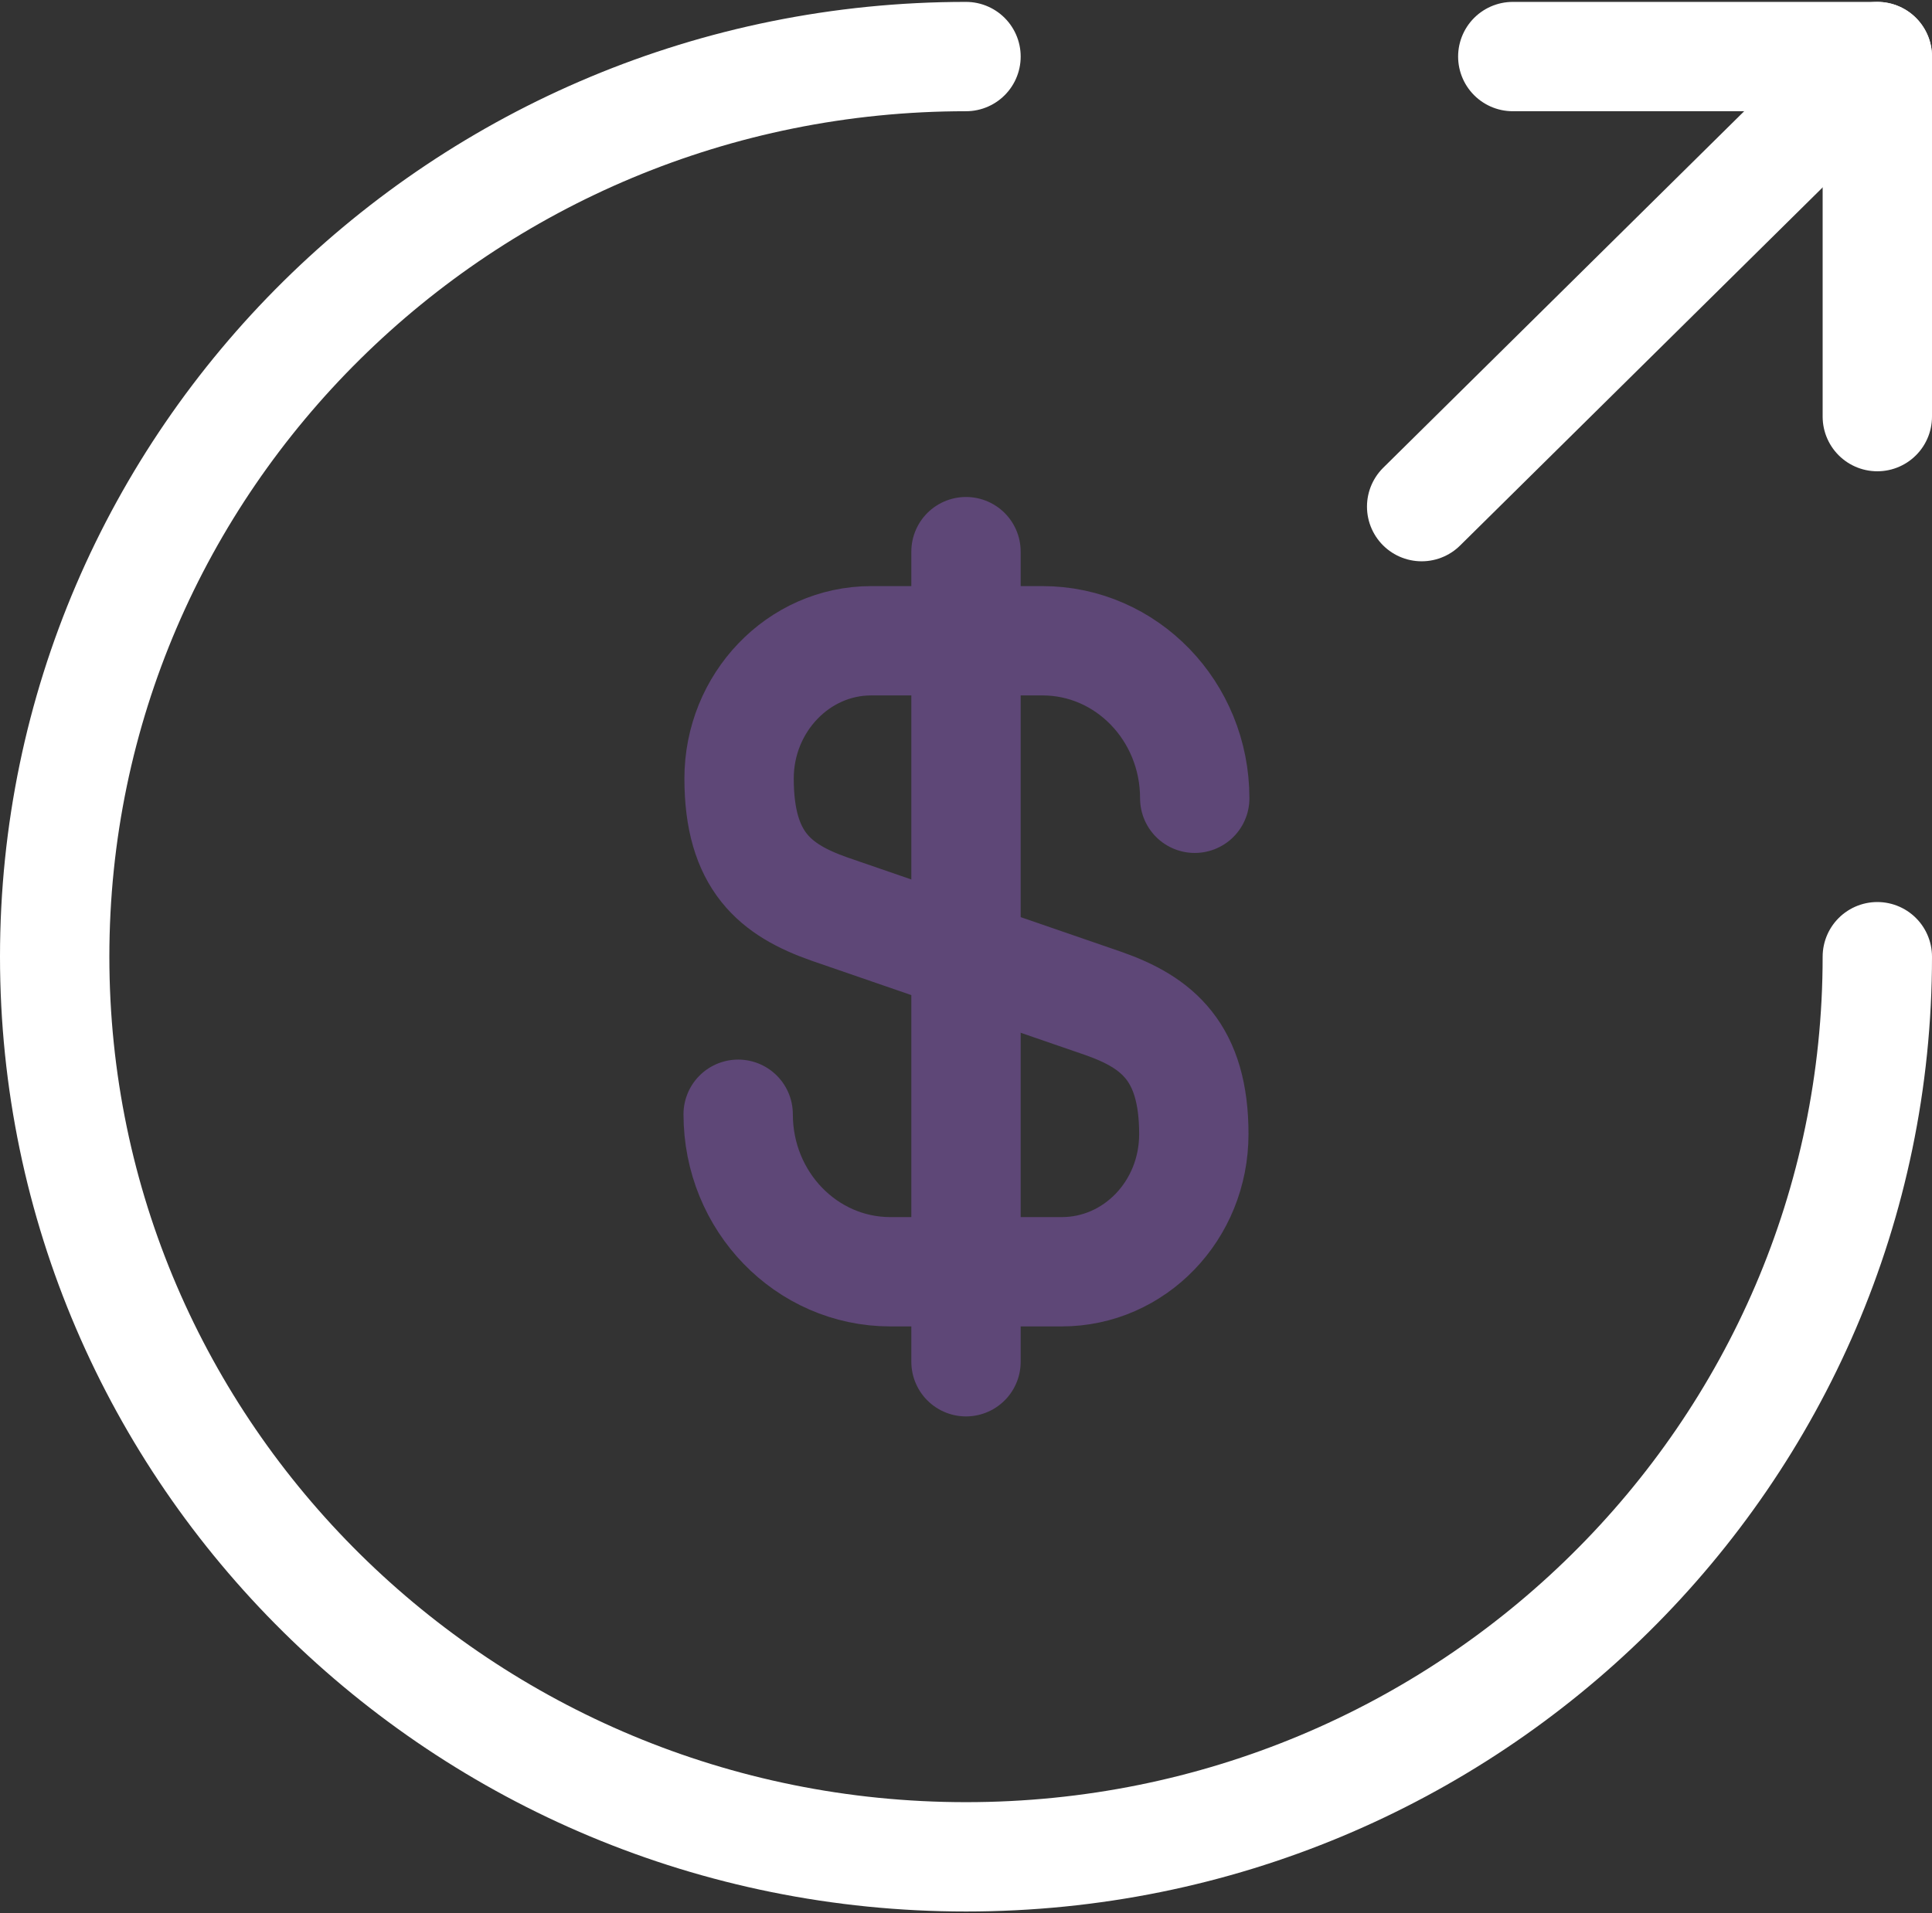 <svg width="106" height="105" viewBox="0 0 106 105" fill="none" xmlns="http://www.w3.org/2000/svg">
<rect x="0" y="0" width="106" height="105" fill="#333333" stroke="none"/>
<g opacity="0.4">
<path d="M40.5 61.148C40.5 65.939 44.25 69.792 48.85 69.792H58.25C62.25 69.792 65.5 66.433 65.5 62.234C65.5 57.739 63.5 56.109 60.55 55.072L45.5 49.885C42.55 48.847 40.55 47.267 40.55 42.722C40.55 38.573 43.8 35.164 47.8 35.164H57.2C61.8 35.164 65.55 39.017 65.55 43.809" stroke="#9D63DB" stroke-width="6" stroke-linecap="round" stroke-linejoin="round"/>
<path d="M53 30.273V74.731" stroke="#9D63DB" stroke-width="6" stroke-linecap="round" stroke-linejoin="round"/>
</g>
<path d="M103 52.502C103 79.77 80.6 101.9 53 101.9C25.4 101.9 3 79.77 3 52.502C3 25.234 25.4 3.104 53 3.104" stroke="white" stroke-width="6" stroke-linecap="round" stroke-linejoin="round"/>
<path d="M103 22.863V3.104H83" stroke="white" stroke-width="6" stroke-linecap="round" stroke-linejoin="round"/>
<path d="M78 27.803L103 3.104" stroke="white" stroke-width="6" stroke-linecap="round" stroke-linejoin="round"/>
</svg>
